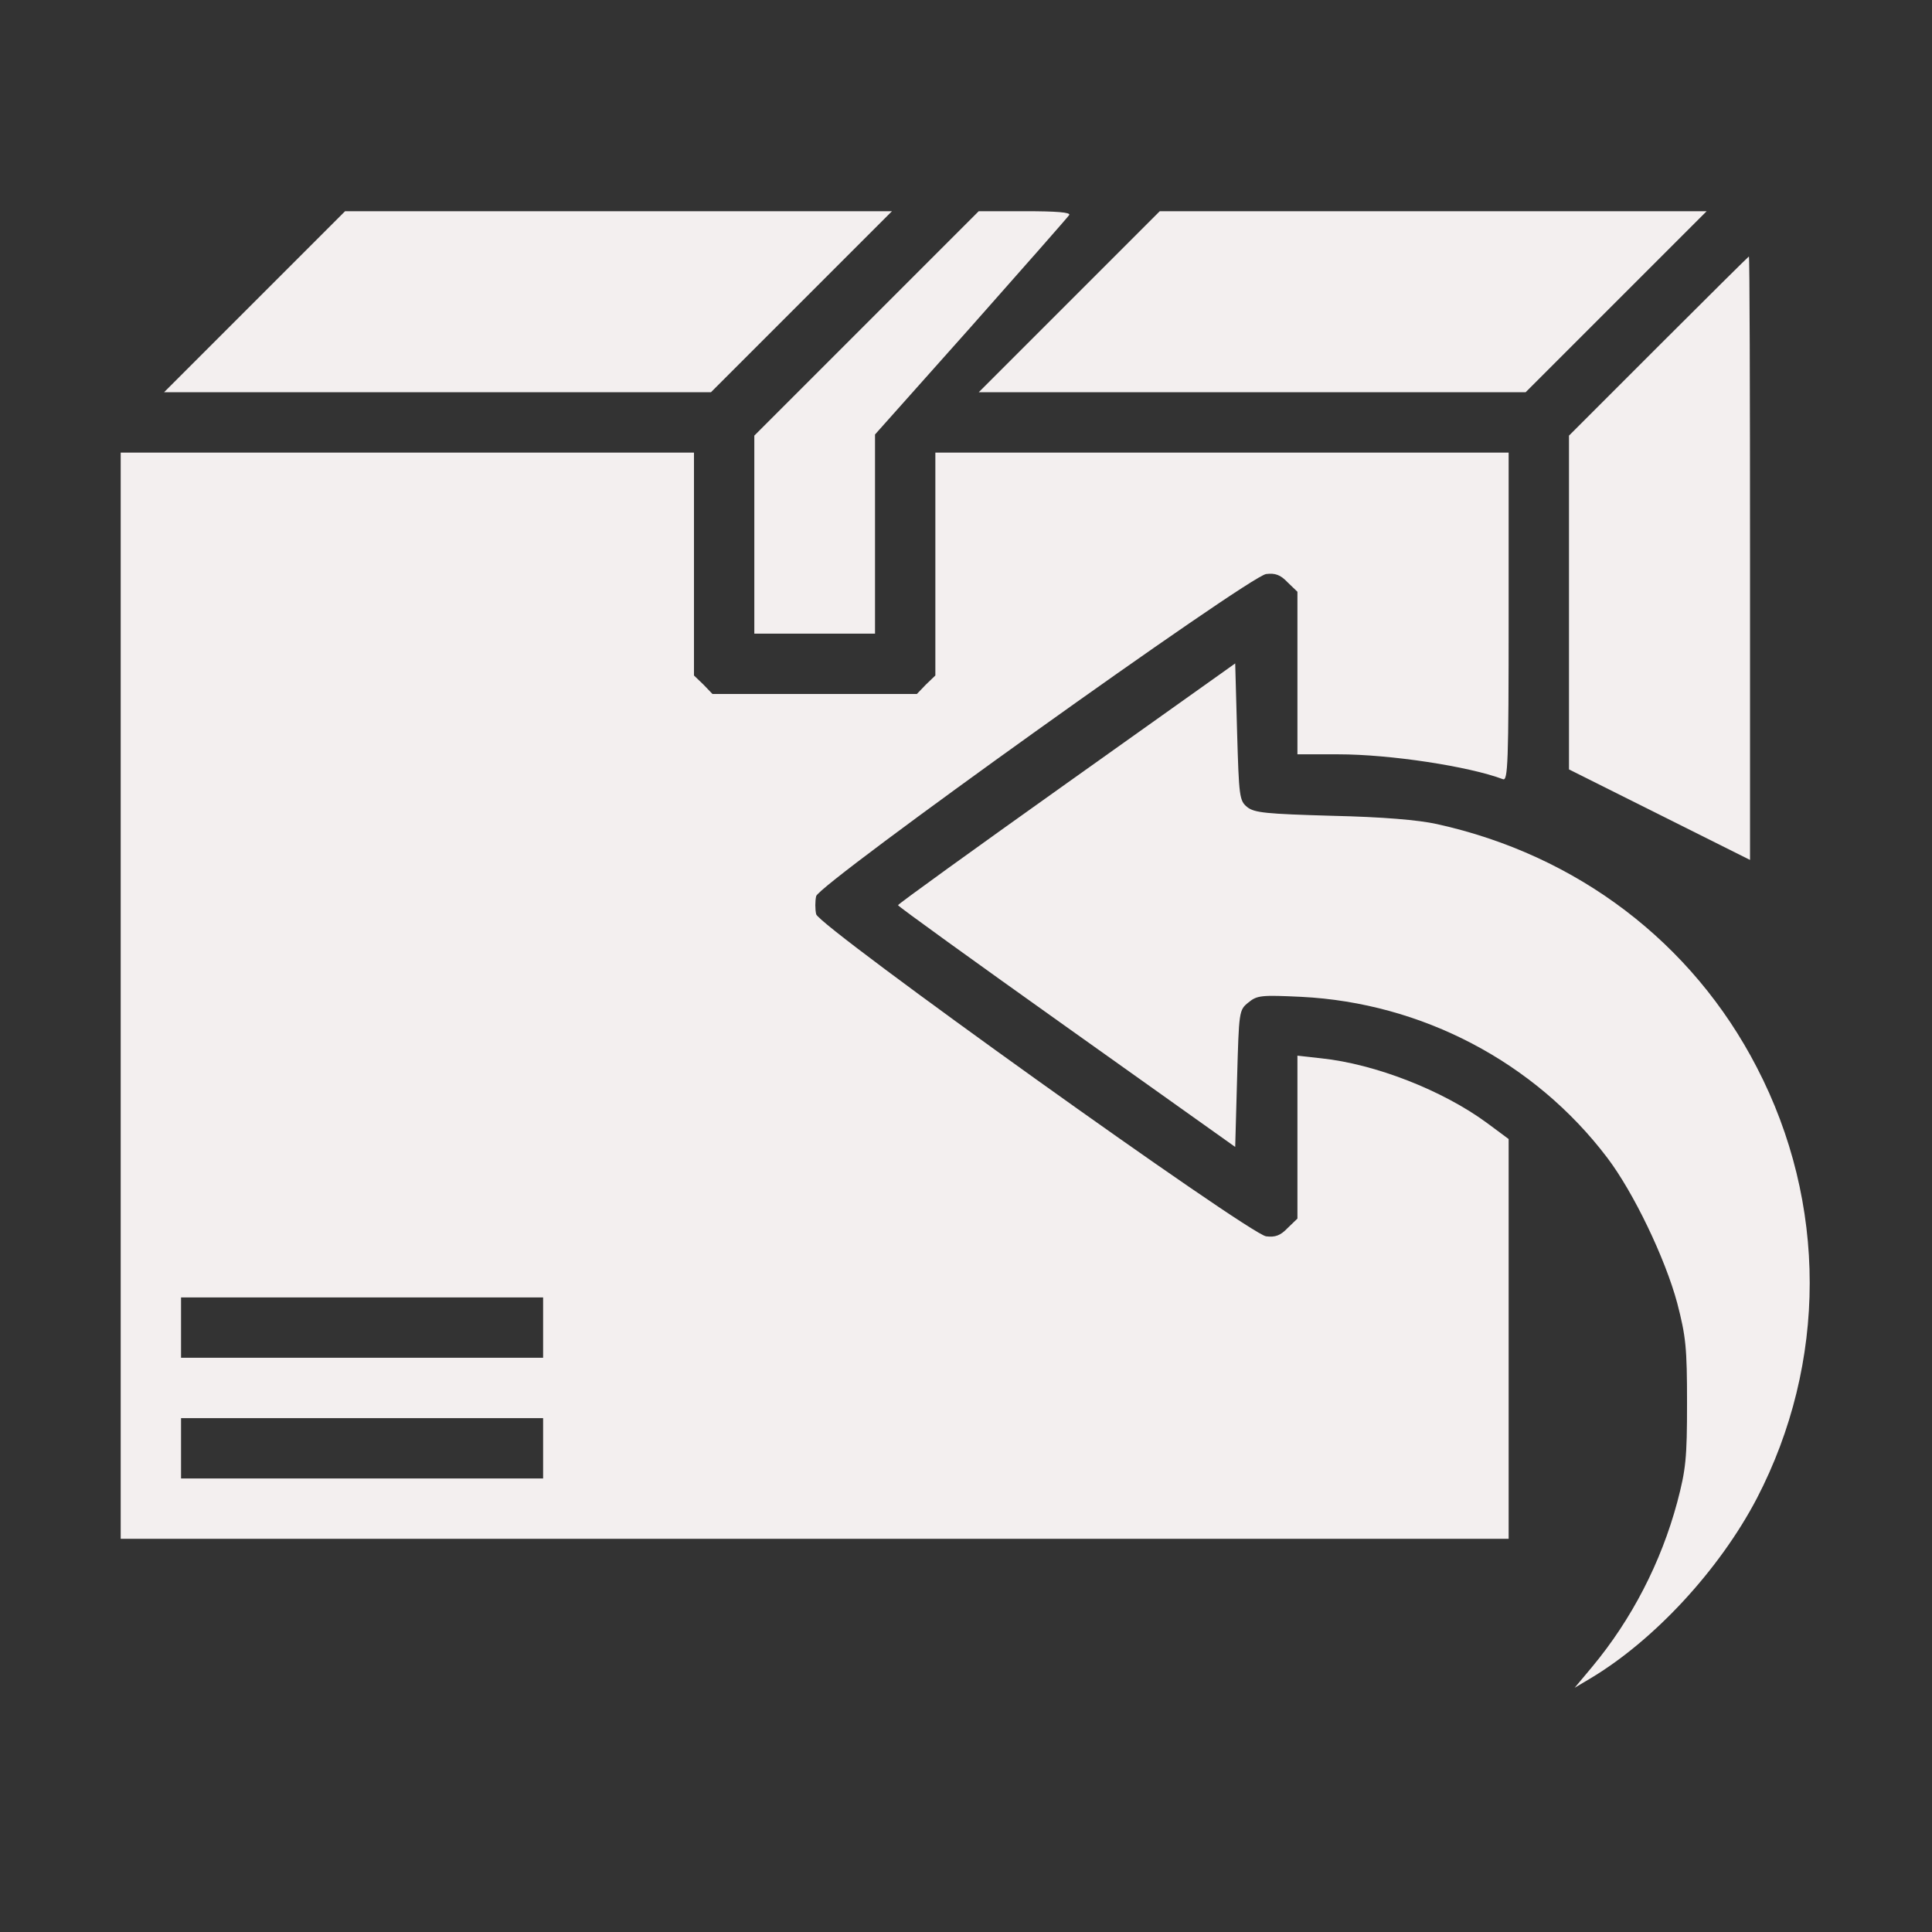 <?xml version="1.0" encoding="UTF-8"?> <svg xmlns="http://www.w3.org/2000/svg" width="683" height="683" viewBox="0 0 683 683" fill="none"><rect x="0" y="0" width="683" height="683" fill="#333333" stroke="none"/> <path d="M90 106.667L58 138.667H154.667H251.333L283.333 106.667L315.333 74.666H218.667H122L90 106.667Z" fill="#F3EFEF"></path> <path d="M306.267 114.4L266.667 154V189.067V224H288H309.334V188.8V153.6L343.2 115.6C361.867 94.533 377.467 76.8 378 76C378.534 75.067 373.467 74.667 362.4 74.667H346L306.267 114.4Z" fill="#F3EFEF"></path> <path d="M378 106.667L346 138.667H442.667H539.333L571.333 106.667L603.333 74.666H506.667H410L378 106.667Z" fill="#F3EFEF"></path> <path d="M586.267 122.4L554.667 154V213.067V272L586.667 288L618.667 304V197.333C618.667 138.667 618.534 90.667 618.267 90.667C618.134 90.667 603.734 104.933 586.267 122.4Z" fill="#F3EFEF"></path> <path d="M42.667 352V544H288H533.334V473.333V402.667L525.6 396.933C510 385.467 486.134 376.133 467.067 374.133L458.667 373.2V402V430.8L455.2 434.133C452.667 436.8 450.8 437.467 447.6 437.067C441.467 436.267 289.6 327.6 288.534 323.2C288.134 321.467 288.134 318.533 288.534 316.8C289.6 312.4 441.467 203.733 447.6 202.933C450.8 202.533 452.667 203.2 455.2 205.867L458.667 209.2V238V266.667H473.067C491.467 266.667 519.334 270.933 531.334 275.467C533.067 276.133 533.334 269.867 533.334 218.133V160H432H330.667V199.333V238.8L327.334 242L324.134 245.333H288H251.867L248.667 242L245.334 238.8V199.333V160H144H42.667V352ZM192 469.333V480H128H64V469.333V458.667H128H192V469.333ZM192 512V522.667H128H64V512V501.333H128H192V512Z" fill="#F3EFEF"></path> <path d="M377.067 276.933C344.267 300.266 317.467 319.6 317.467 320C317.467 320.4 344.267 339.733 377.067 363.066L436.667 405.466L437.333 381.333C438 357.466 438 357.066 441.333 354.4C444.4 351.866 445.867 351.733 460 352.4C502.667 354.533 542.533 375.466 568.133 409.2C577.467 421.466 588.667 444.8 592.933 460.666C596 472.533 596.4 476.4 596.4 496C596.4 515.466 596 519.466 592.933 531.067C587.2 552.4 576.8 572.533 562.8 589.333L556.667 596.667L562.267 593.333C584.8 579.867 607.867 554.933 621.067 529.733C646 481.733 646 425.333 621.067 377.333C598.267 333.2 557.6 302.266 508 291.333C501.467 289.866 488.667 288.8 470.933 288.4C447.6 287.733 443.467 287.333 440.933 285.333C438.133 283.066 438 281.6 437.333 258.666L436.667 234.533L377.067 276.933Z" fill="#F3EFEF"></path> </svg> 